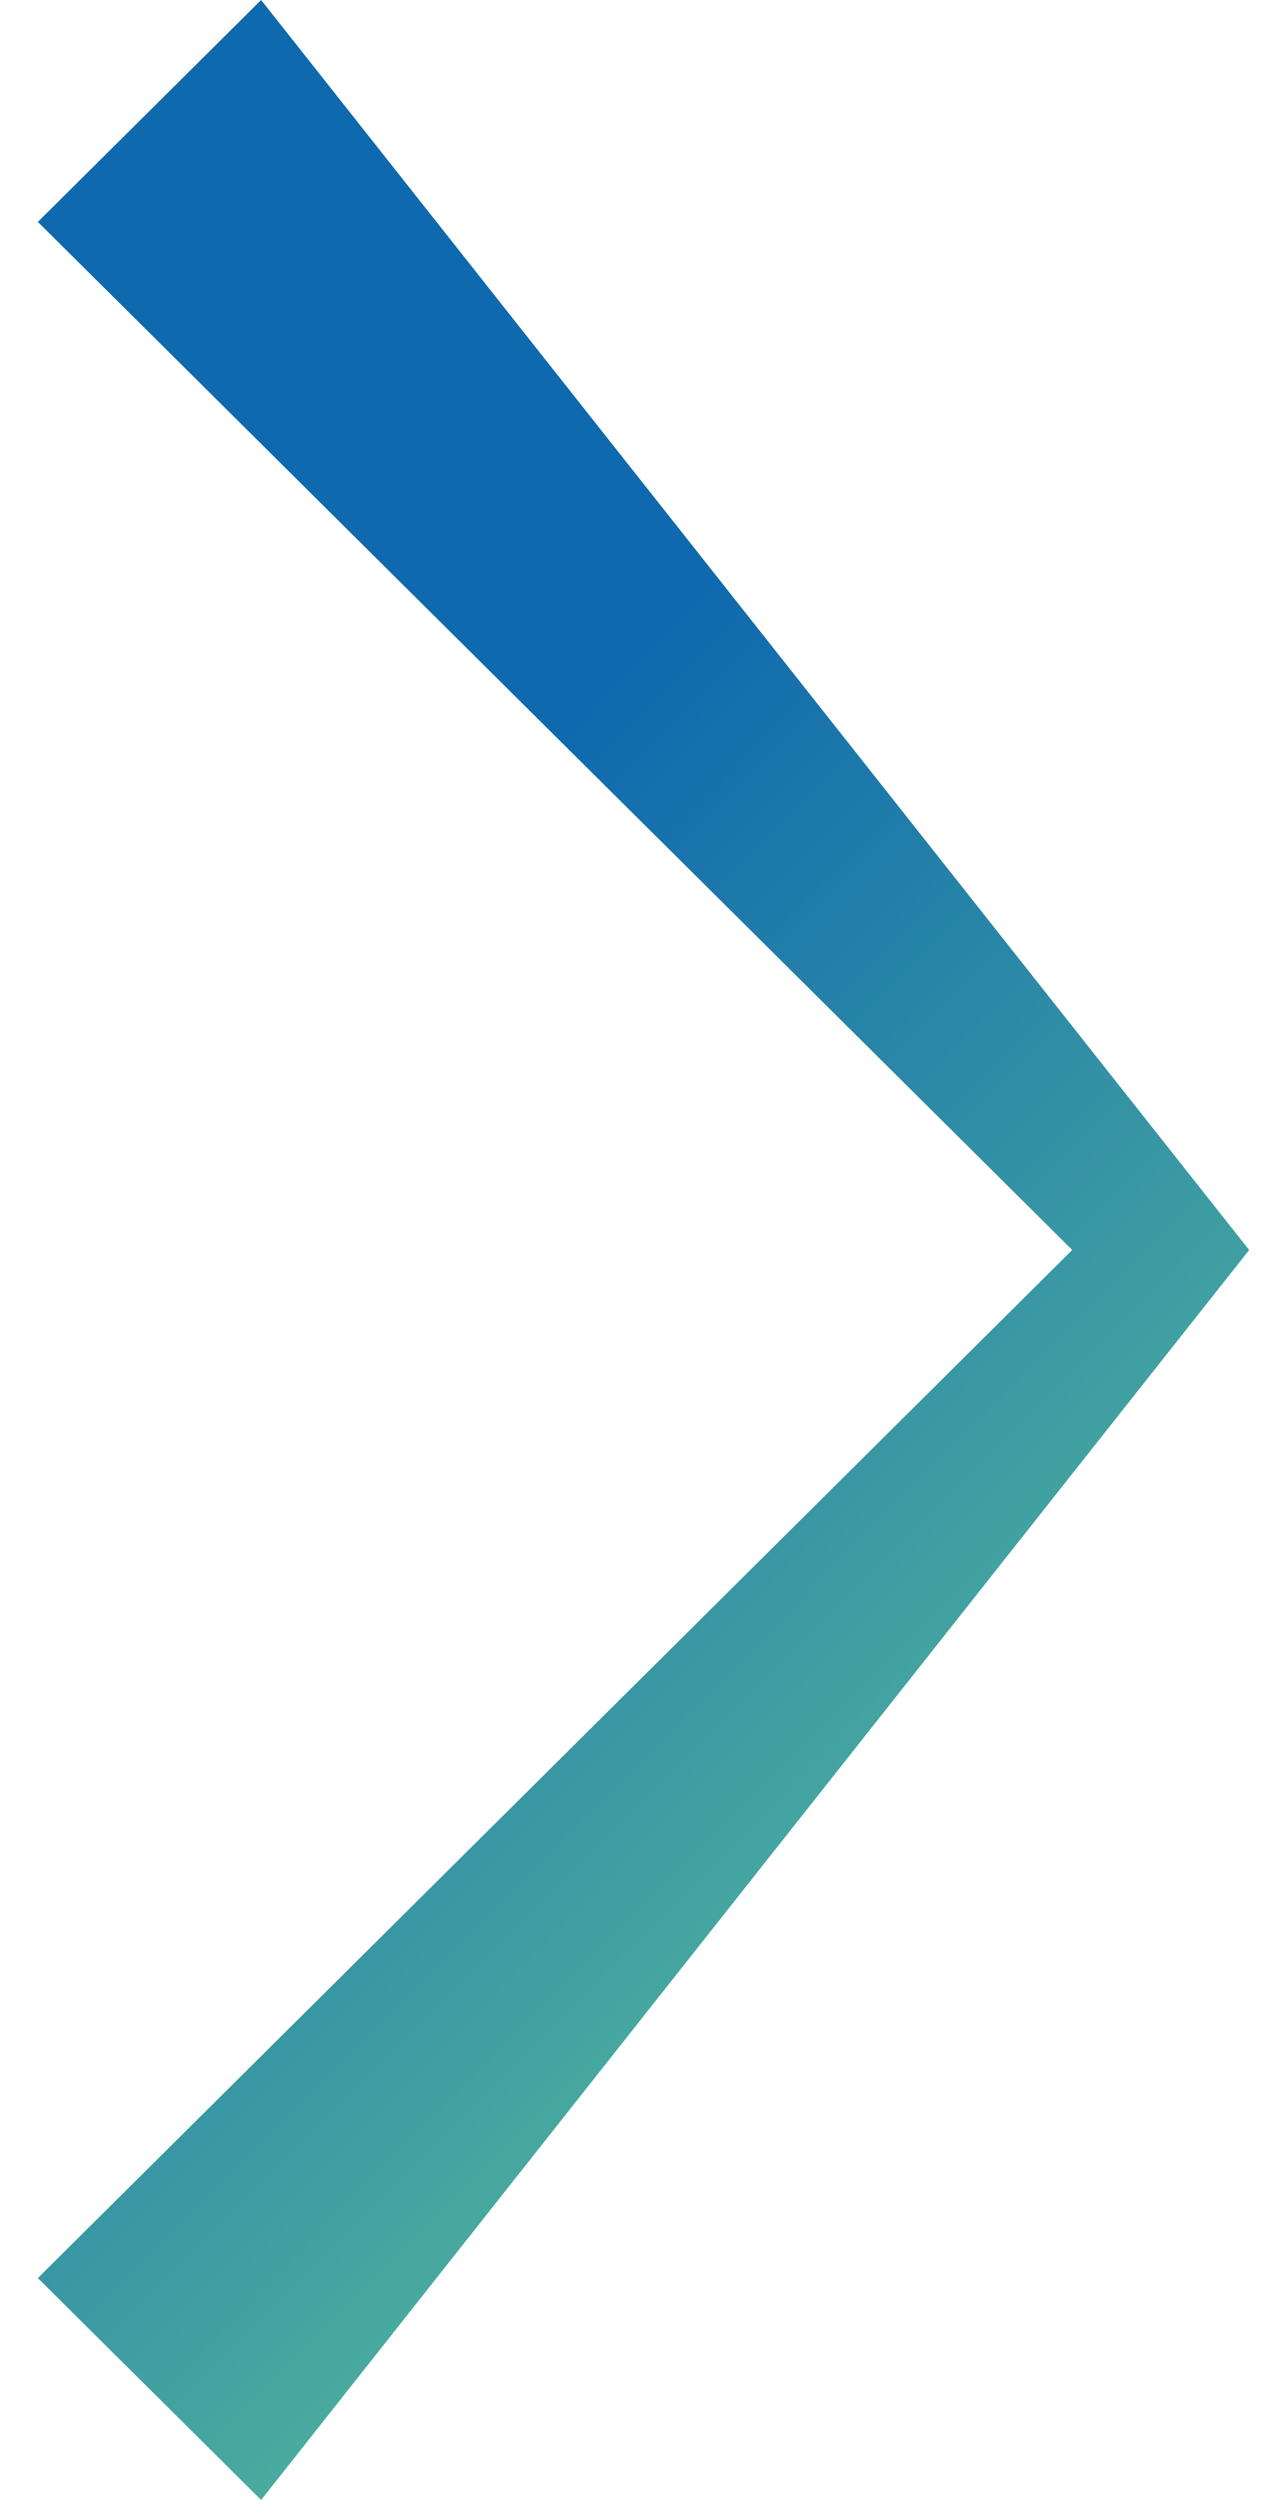 <svg width="17" height="33" viewBox="0 0 17 33" fill="none" xmlns="http://www.w3.org/2000/svg">
<path d="M3.449 33L0.5 30.071L14.163 16.5L0.5 2.929L3.449 0L16.5 16.5L3.449 33Z" fill="url(#paint0_linear_453_8299)"/>
<defs>
<linearGradient id="paint0_linear_453_8299" x1="4.037" y1="-2.70974e-08" x2="24.87" y2="20.747" gradientUnits="userSpaceOnUse">
<stop offset="0.313" stop-color="#0F69AE"/>
<stop offset="1" stop-color="#66CA98"/>
</linearGradient>
</defs>
</svg>
